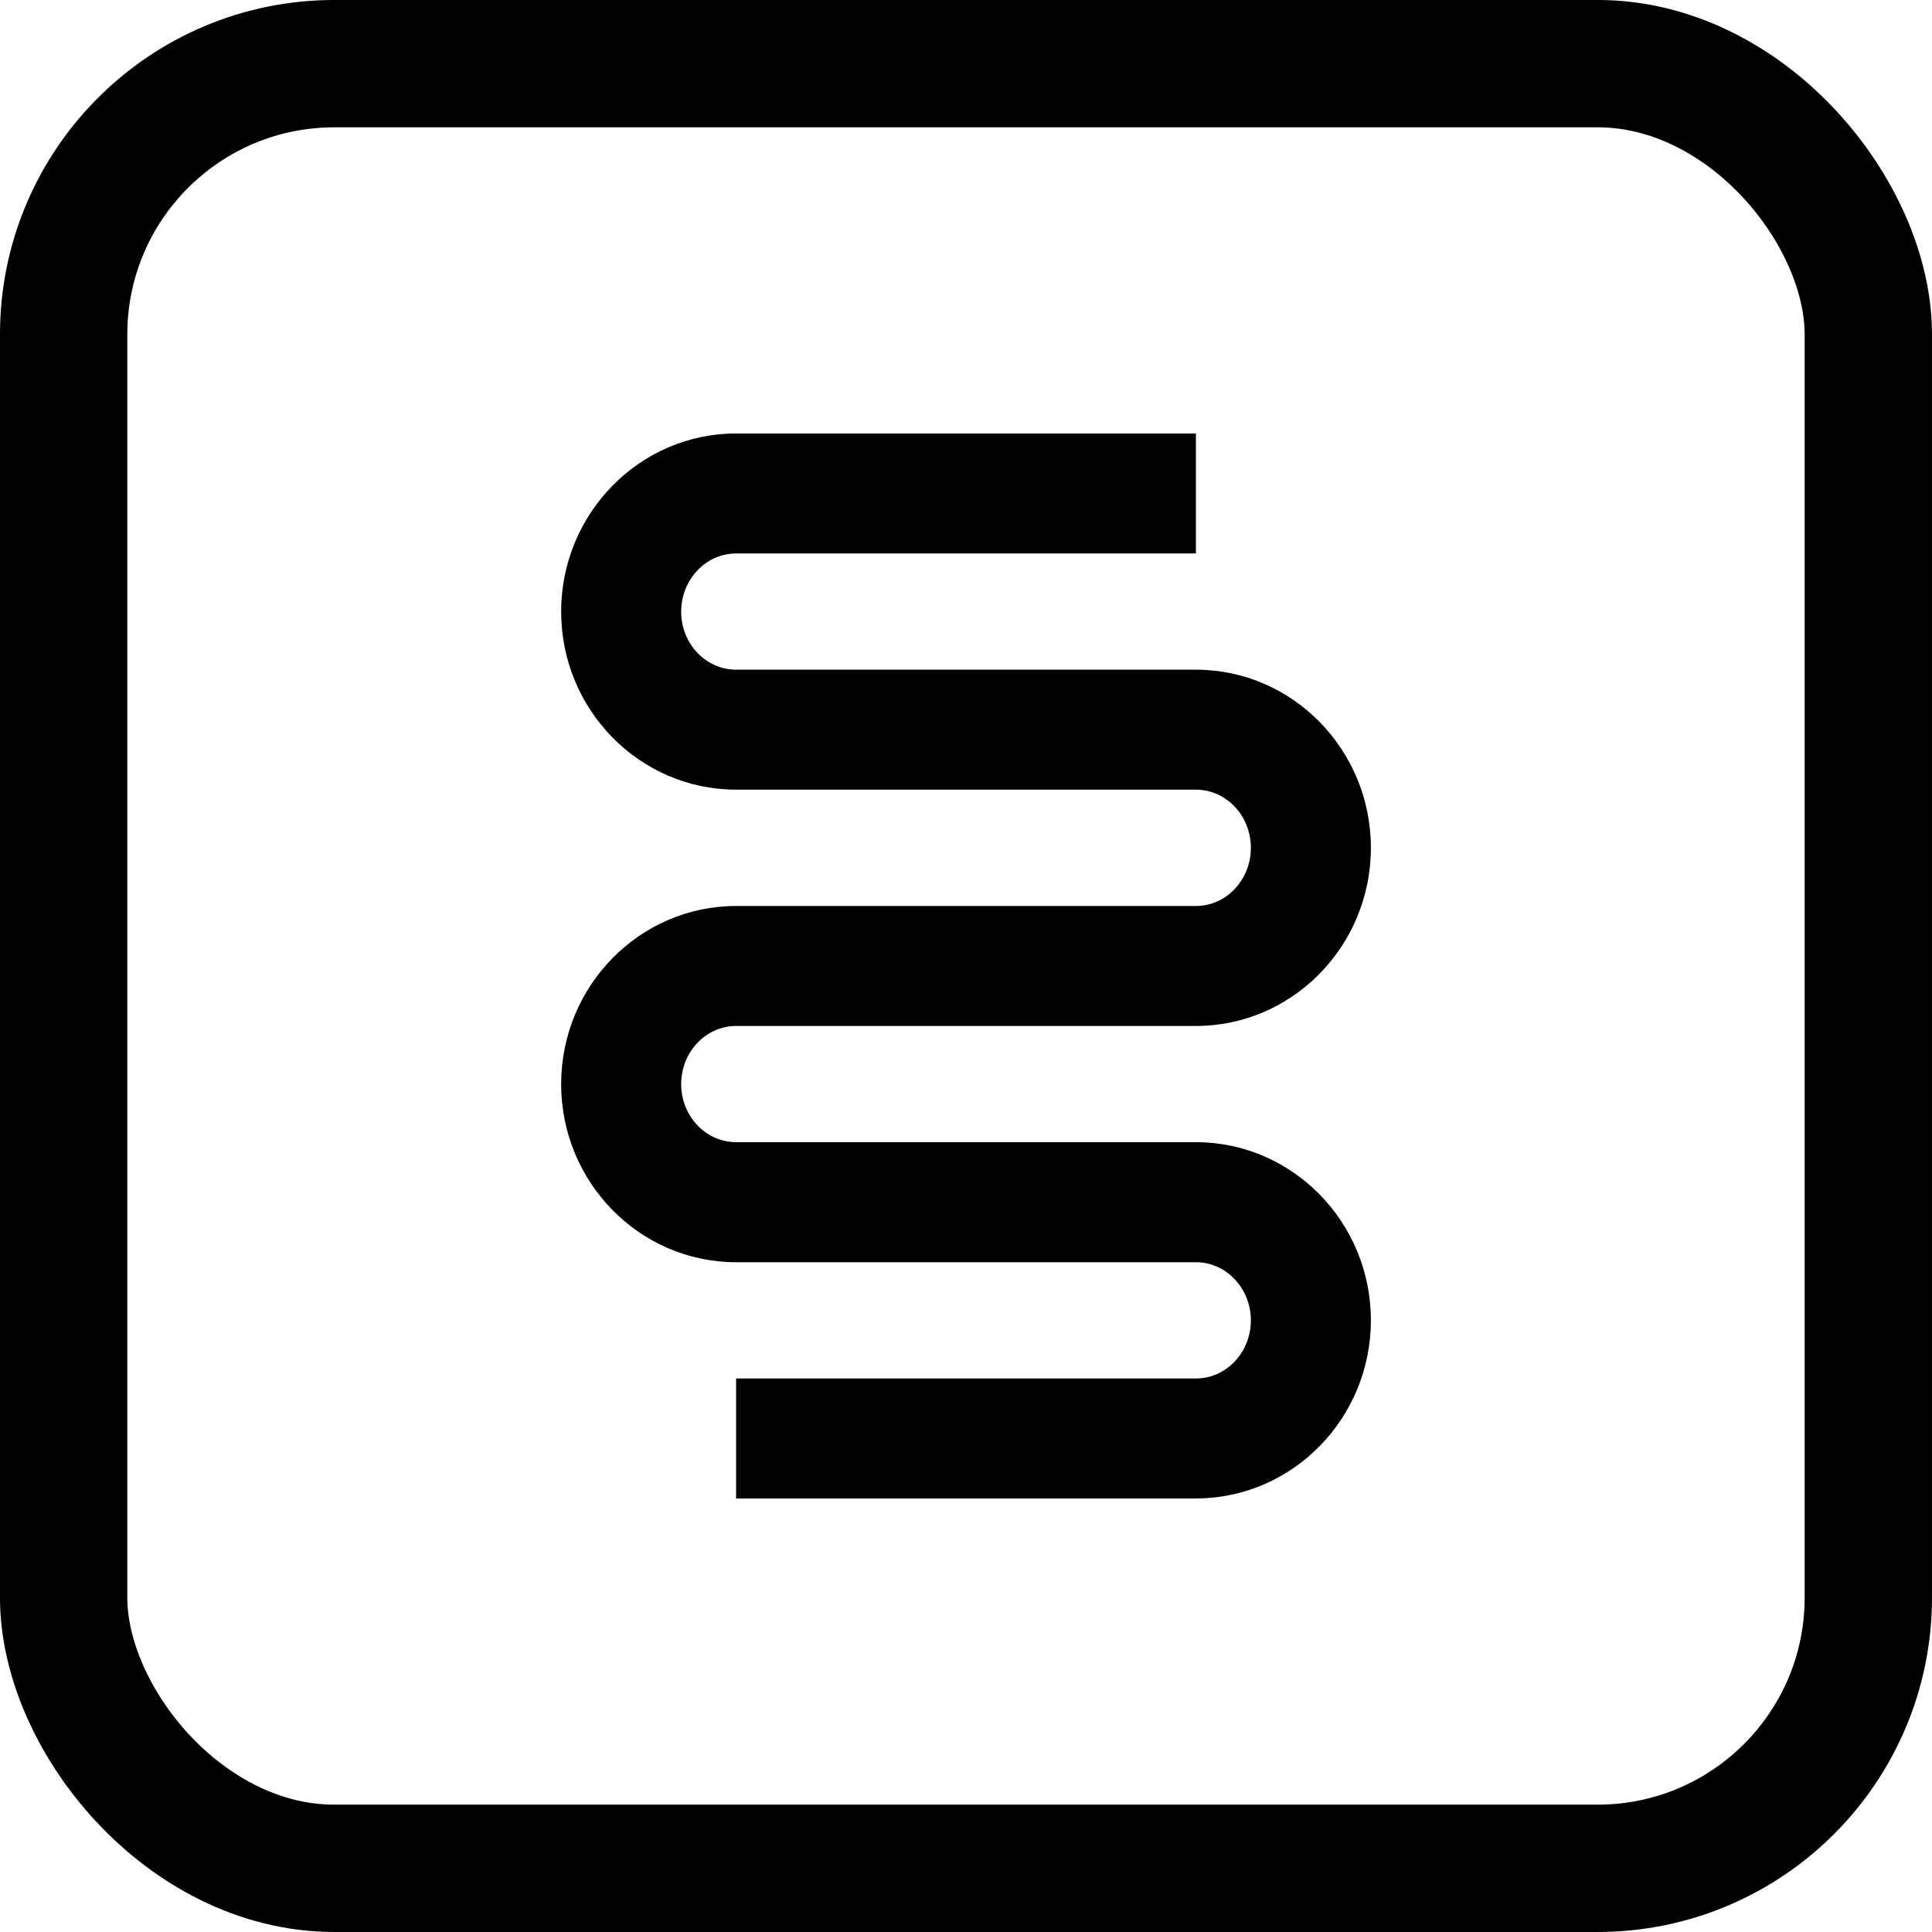 <?xml version="1.0" encoding="UTF-8"?>
<svg xmlns="http://www.w3.org/2000/svg" id="Heat_Pump" data-name="Heat Pump" viewBox="0 0 536.06 536.06">
  <defs>
    <style>
      .cls-1 {
        fill: none;
        stroke: #000;
        stroke-miterlimit: 10;
        stroke-width: 35.33px;
      }
    </style>
  </defs>
  <rect class="cls-1" x="17.66" y="17.66" width="500.73" height="500.73" rx="75.11" ry="75.11"></rect>
  <path id="Icomoon" d="m331.82,415.78h-127.58v-33.3h127.58c8.41,0,15.25-7.23,15.25-16.12s-6.84-16.14-15.25-16.14h-127.58c-26.77,0-48.54-22.17-48.54-49.42s21.78-49.42,48.54-49.42h127.58c8.41,0,15.25-7.24,15.25-16.14s-6.84-16.14-15.25-16.14h-127.58c-26.77,0-48.54-22.16-48.54-49.4s21.78-49.43,48.54-49.43h127.58v33.3h-127.58c-8.41,0-15.24,7.24-15.24,16.14s6.84,16.1,15.24,16.1h127.58c26.77,0,48.55,22.18,48.55,49.43s-21.78,49.43-48.55,49.43h-127.58c-8.41,0-15.24,7.23-15.24,16.12s6.84,16.12,15.24,16.12h127.58c26.77,0,48.55,22.18,48.55,49.43s-21.78,49.42-48.55,49.42h0Z"></path>
</svg>
